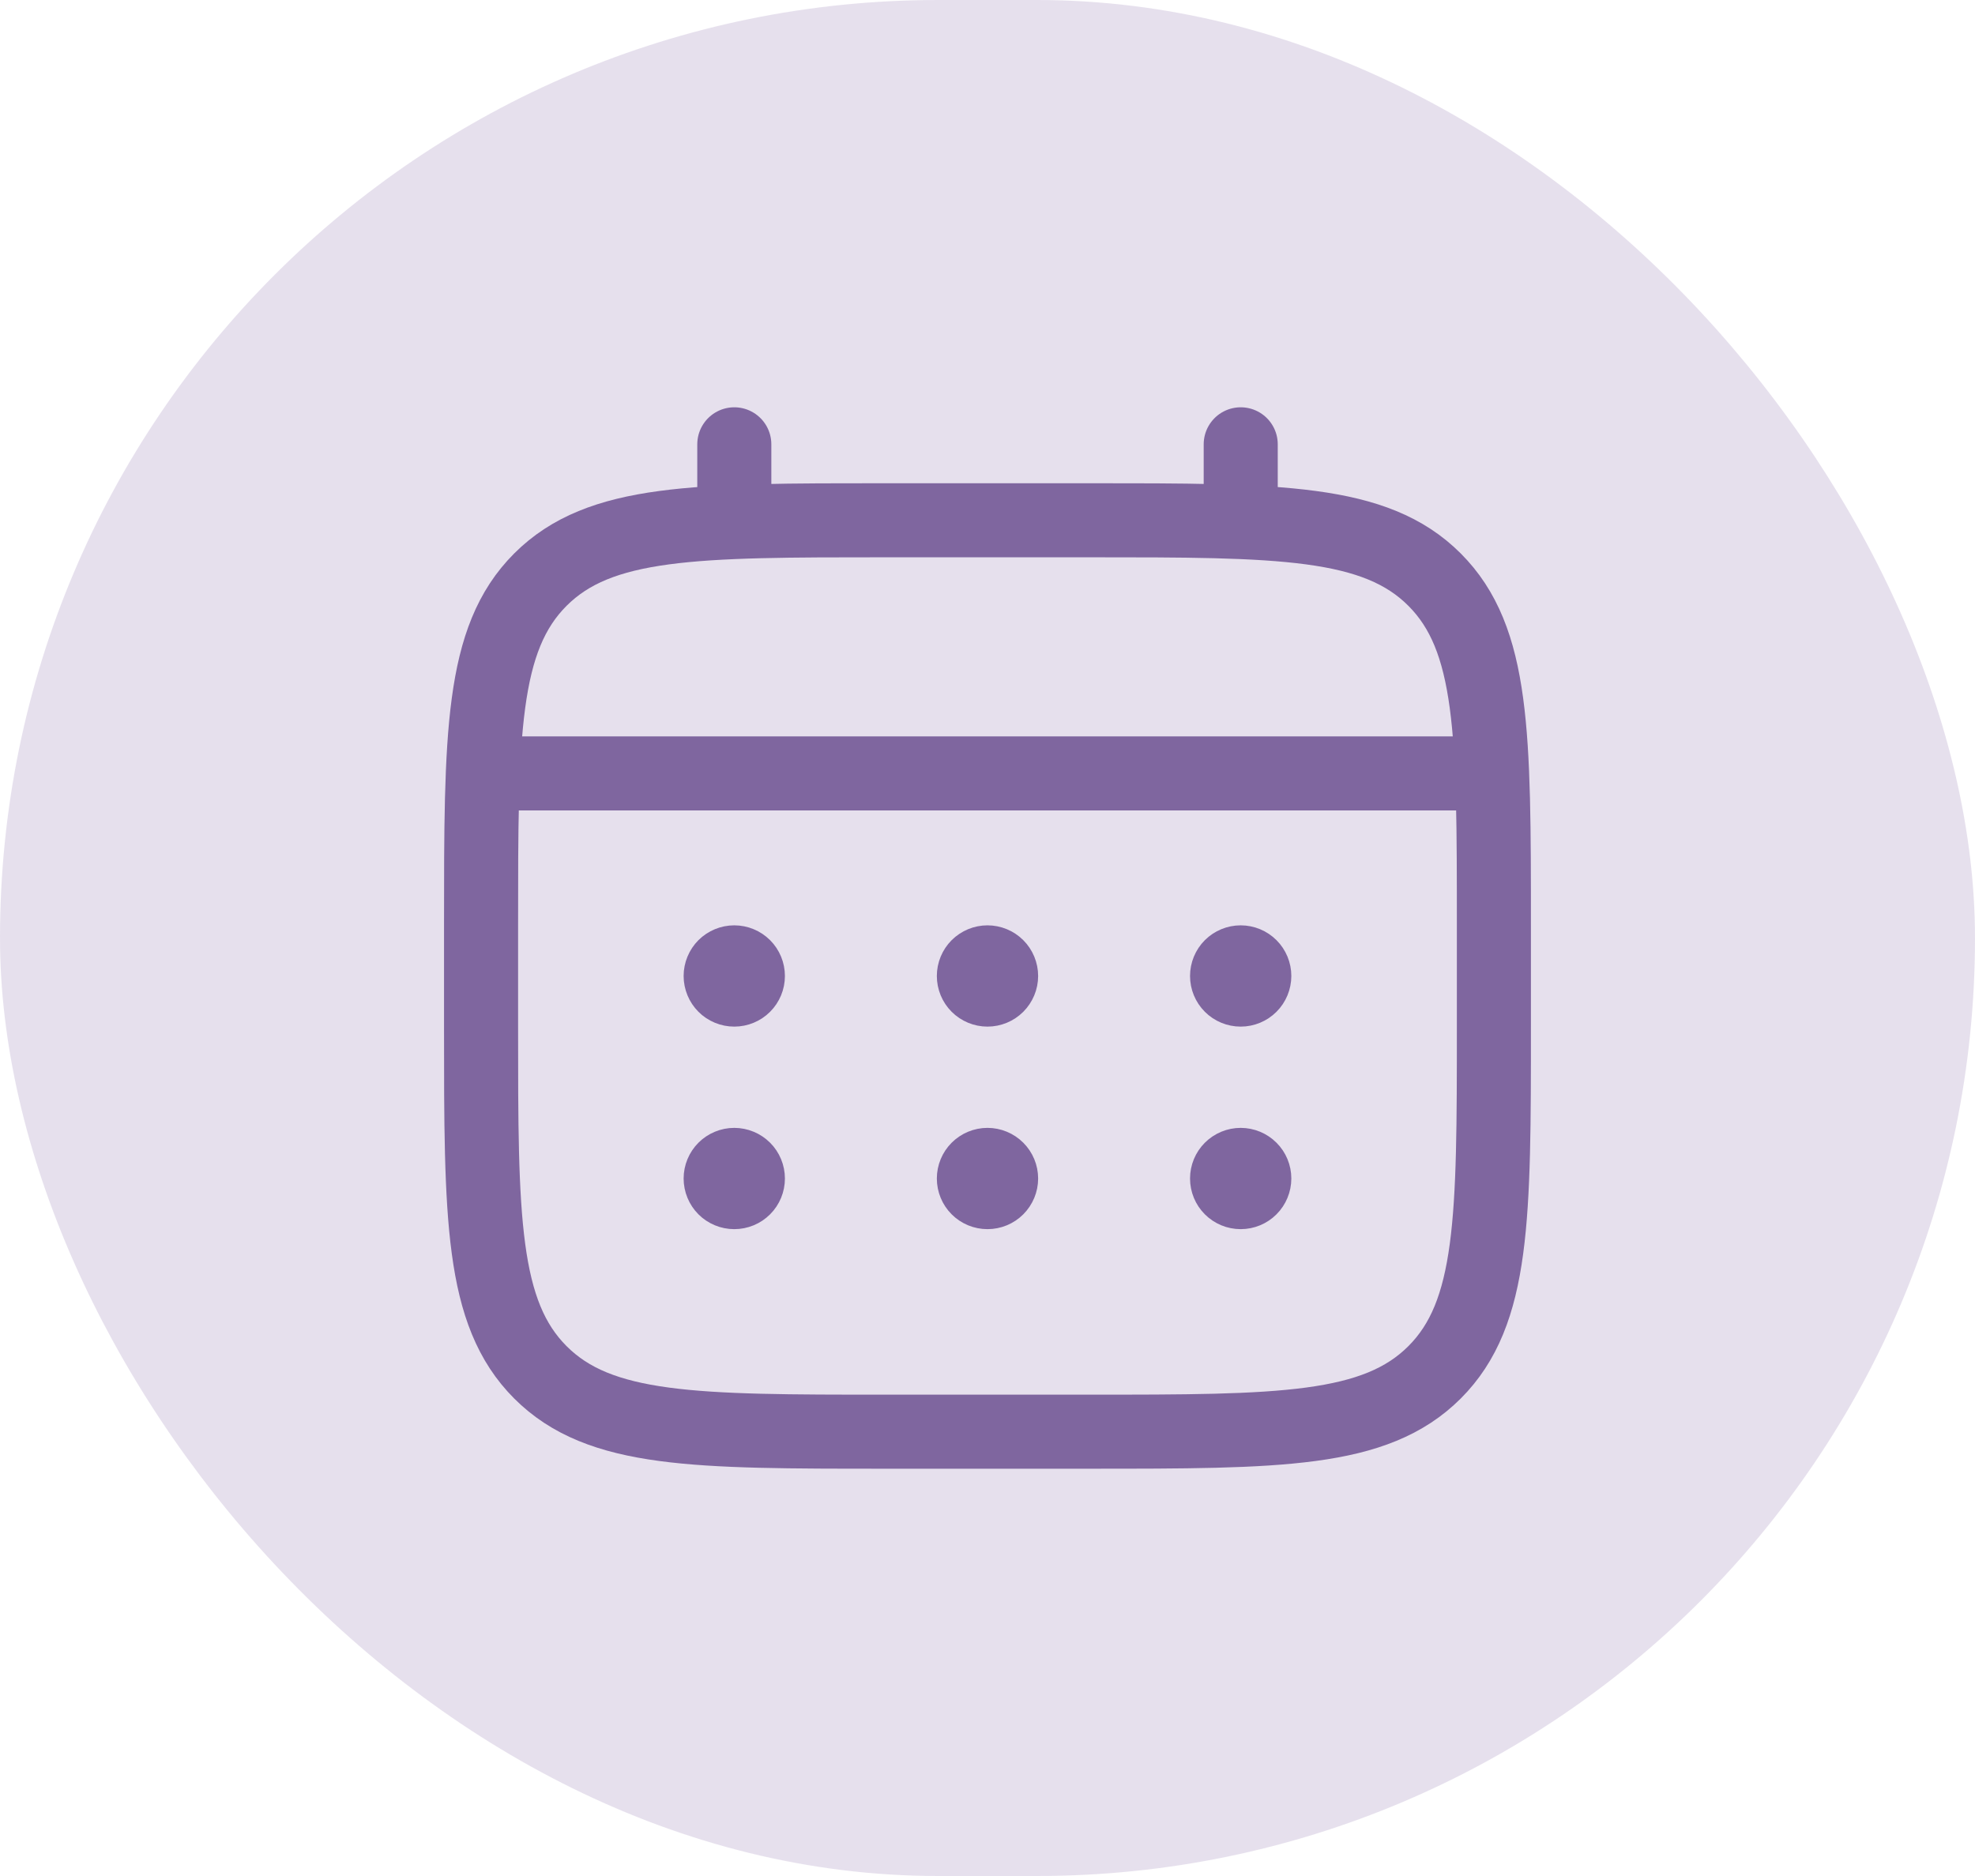 <svg xmlns="http://www.w3.org/2000/svg" fill="none" viewBox="0 0 80 76" height="76" width="80">
<rect fill-opacity="0.5" fill="#CFC2DD" rx="38" height="76" width="80"></rect>
<path stroke-width="3" stroke="#7F669F" d="M19.486 37.487C19.486 29.752 19.486 25.883 21.89 23.481C24.294 21.079 28.161 21.077 35.897 21.077H44.102C51.837 21.077 55.706 21.077 58.108 23.481C60.51 25.885 60.512 29.752 60.512 37.487V41.59C60.512 49.325 60.512 53.194 58.108 55.596C55.704 57.998 51.837 58 44.102 58H35.897C28.161 58 24.293 58 21.89 55.596C19.488 53.192 19.486 49.325 19.486 41.59V37.487Z"></path>
<path stroke-linecap="round" stroke-width="3" stroke="#7F669F" d="M29.744 21.077V18M50.257 21.077V18M20.514 31.333H59.488"></path>
<path stroke="#7F669F" fill="#7F669F" d="M29.743 46.192C30.154 46.193 30.549 46.356 30.84 46.647C31.131 46.937 31.294 47.333 31.294 47.744C31.294 48.155 31.131 48.55 30.84 48.841C30.549 49.132 30.154 49.295 29.743 49.295C29.332 49.295 28.936 49.132 28.645 48.841C28.355 48.55 28.192 48.155 28.191 47.744C28.191 47.333 28.355 46.937 28.645 46.647C28.936 46.356 29.332 46.192 29.743 46.192ZM39.999 46.192C40.41 46.192 40.805 46.356 41.096 46.647C41.387 46.937 41.551 47.333 41.551 47.744C41.551 48.155 41.386 48.55 41.096 48.841C40.805 49.132 40.41 49.295 39.999 49.295C39.588 49.295 39.193 49.132 38.902 48.841C38.611 48.55 38.448 48.155 38.448 47.744C38.448 47.333 38.611 46.937 38.902 46.647C39.193 46.356 39.588 46.192 39.999 46.192ZM50.256 46.192C50.667 46.193 51.062 46.356 51.352 46.647C51.644 46.937 51.807 47.333 51.807 47.744C51.806 48.155 51.643 48.55 51.352 48.841C51.062 49.132 50.667 49.295 50.256 49.295C49.844 49.295 49.449 49.132 49.158 48.841C48.867 48.55 48.704 48.155 48.704 47.744C48.704 47.333 48.867 46.937 49.158 46.647C49.449 46.356 49.844 46.192 50.256 46.192ZM29.743 37.987C30.154 37.987 30.549 38.151 30.84 38.441C31.131 38.732 31.294 39.128 31.294 39.539C31.294 39.95 31.131 40.345 30.84 40.636C30.549 40.927 30.154 41.09 29.743 41.09C29.332 41.09 28.936 40.927 28.645 40.636C28.355 40.345 28.192 39.95 28.191 39.539C28.191 39.128 28.355 38.732 28.645 38.441C28.936 38.151 29.332 37.987 29.743 37.987ZM39.999 37.987C40.41 37.987 40.805 38.151 41.096 38.441C41.387 38.732 41.551 39.128 41.551 39.539C41.551 39.95 41.386 40.345 41.096 40.636C40.805 40.926 40.41 41.09 39.999 41.09C39.588 41.09 39.193 40.926 38.902 40.636C38.611 40.345 38.448 39.95 38.448 39.539C38.448 39.128 38.611 38.732 38.902 38.441C39.193 38.151 39.588 37.987 39.999 37.987ZM50.256 37.987C50.667 37.987 51.062 38.151 51.352 38.441C51.644 38.732 51.807 39.128 51.807 39.539C51.806 39.95 51.643 40.345 51.352 40.636C51.062 40.926 50.667 41.09 50.256 41.09C49.844 41.09 49.449 40.927 49.158 40.636C48.867 40.345 48.704 39.95 48.704 39.539C48.704 39.128 48.867 38.732 49.158 38.441C49.449 38.151 49.844 37.987 50.256 37.987Z"></path>
</svg>
